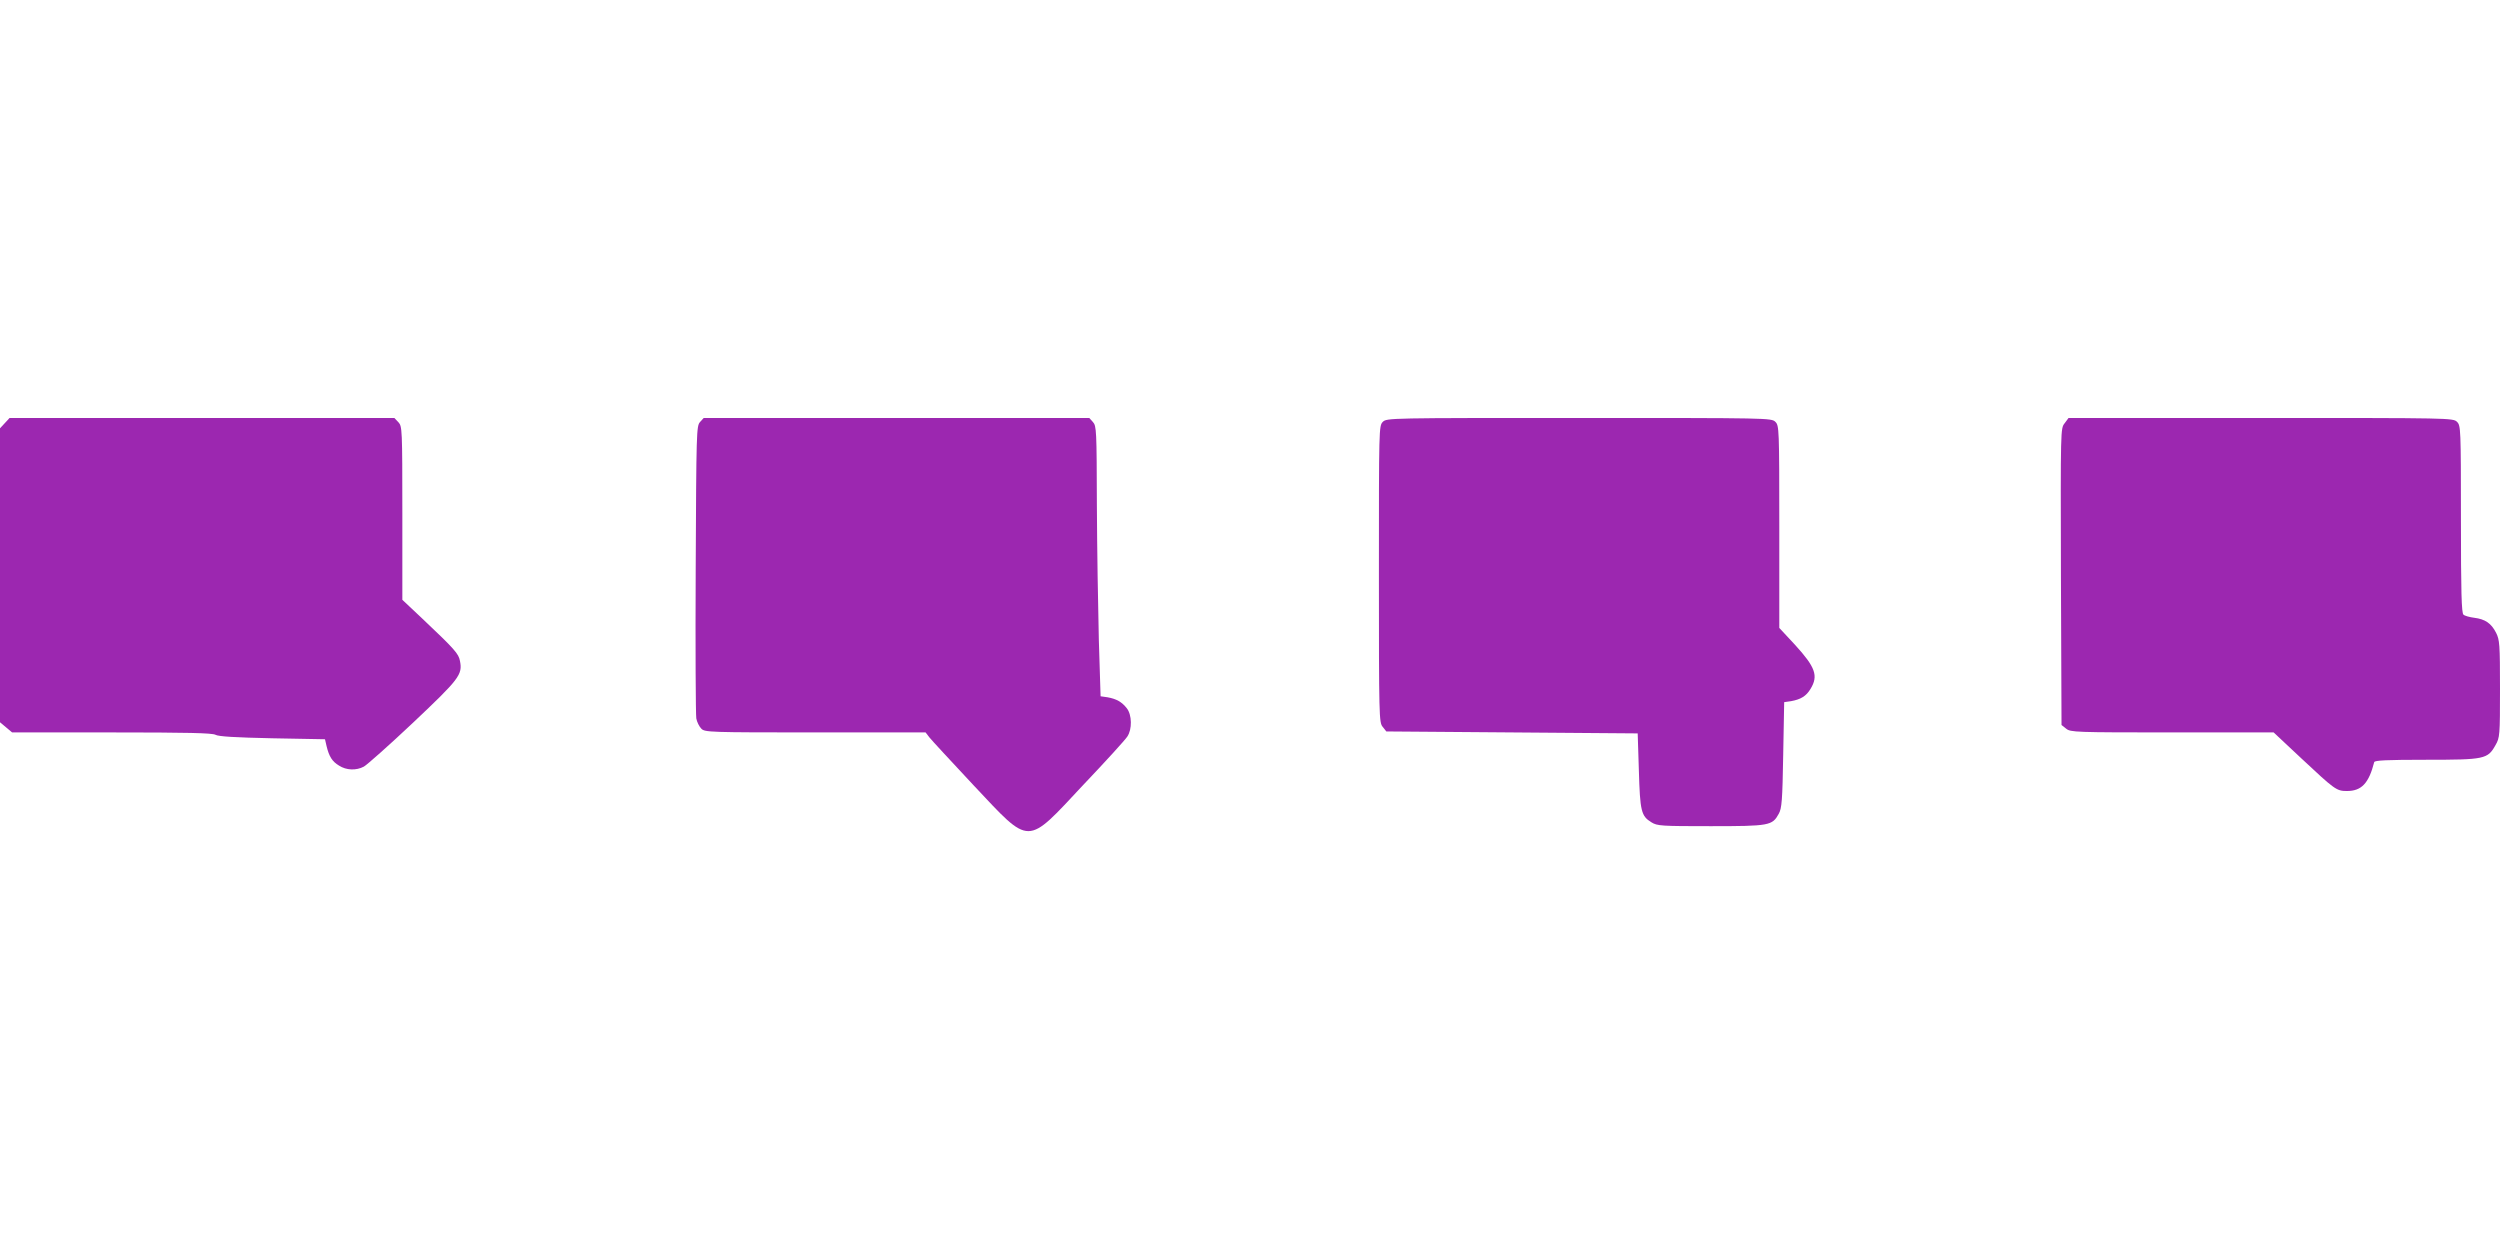 <?xml version="1.0" standalone="no"?>
<!DOCTYPE svg PUBLIC "-//W3C//DTD SVG 20010904//EN"
 "http://www.w3.org/TR/2001/REC-SVG-20010904/DTD/svg10.dtd">
<svg version="1.0" xmlns="http://www.w3.org/2000/svg"
 width="1280pt" height="640pt" viewBox="0 0 1280 640"
 preserveAspectRatio="xMidYMid meet">
<g transform="translate(0,640) scale(0.1,-0.1)"
fill="#9c27b0" stroke="none">
<path d="M25 4234 l-25 -27 0 -753 0 -752 31 -26 31 -26 509 0 c390 0 515 -3
532 -12 15 -9 102 -14 291 -18 l270 -5 8 -35 c13 -54 29 -79 64 -100 37 -24
88 -26 127 -5 15 8 129 109 252 225 237 224 254 246 240 316 -7 37 -25 58
-192 216 l-103 97 0 443 c0 433 -1 445 -20 466 l-21 22 -985 0 -985 0 -24 -26z"/>
<path d="M3584 4239 c-18 -20 -19 -50 -22 -753 -2 -402 0 -746 3 -764 3 -18
15 -42 26 -53 18 -18 38 -19 583 -19 l565 0 20 -26 c11 -14 113 -124 226 -245
295 -313 266 -313 562 3 115 121 216 232 225 247 25 37 24 111 -3 145 -25 32
-53 48 -99 56 l-35 5 -9 290 c-4 160 -9 471 -10 691 -1 380 -2 403 -20 423
l-19 21 -987 0 -987 0 -19 -21z"/>
<path d="M7080 4240 c-20 -20 -20 -33 -20 -779 0 -732 1 -760 19 -782 l19 -24
644 -5 643 -5 6 -190 c6 -209 12 -233 64 -265 30 -19 51 -20 304 -20 301 0
315 3 348 63 16 28 19 69 23 302 l5 270 35 5 c50 9 78 26 100 63 41 67 25 111
-80 226 l-80 86 0 518 c0 504 -1 518 -20 537 -20 20 -33 20 -1005 20 -972 0
-985 0 -1005 -20z"/>
<path d="M10571 4233 c-21 -26 -21 -28 -19 -785 l3 -760 24 -19 c22 -18 46
-19 543 -19 l519 0 142 -133 c171 -160 180 -167 233 -167 75 0 112 39 140 148
3 9 64 12 266 12 299 0 315 3 355 75 22 38 23 50 23 288 0 229 -2 251 -20 287
-25 49 -56 70 -112 77 -24 3 -49 10 -55 16 -10 7 -13 117 -13 488 0 466 -1
480 -20 499 -20 20 -33 20 -1004 20 l-985 0 -20 -27z"/>
</g>
</svg>

